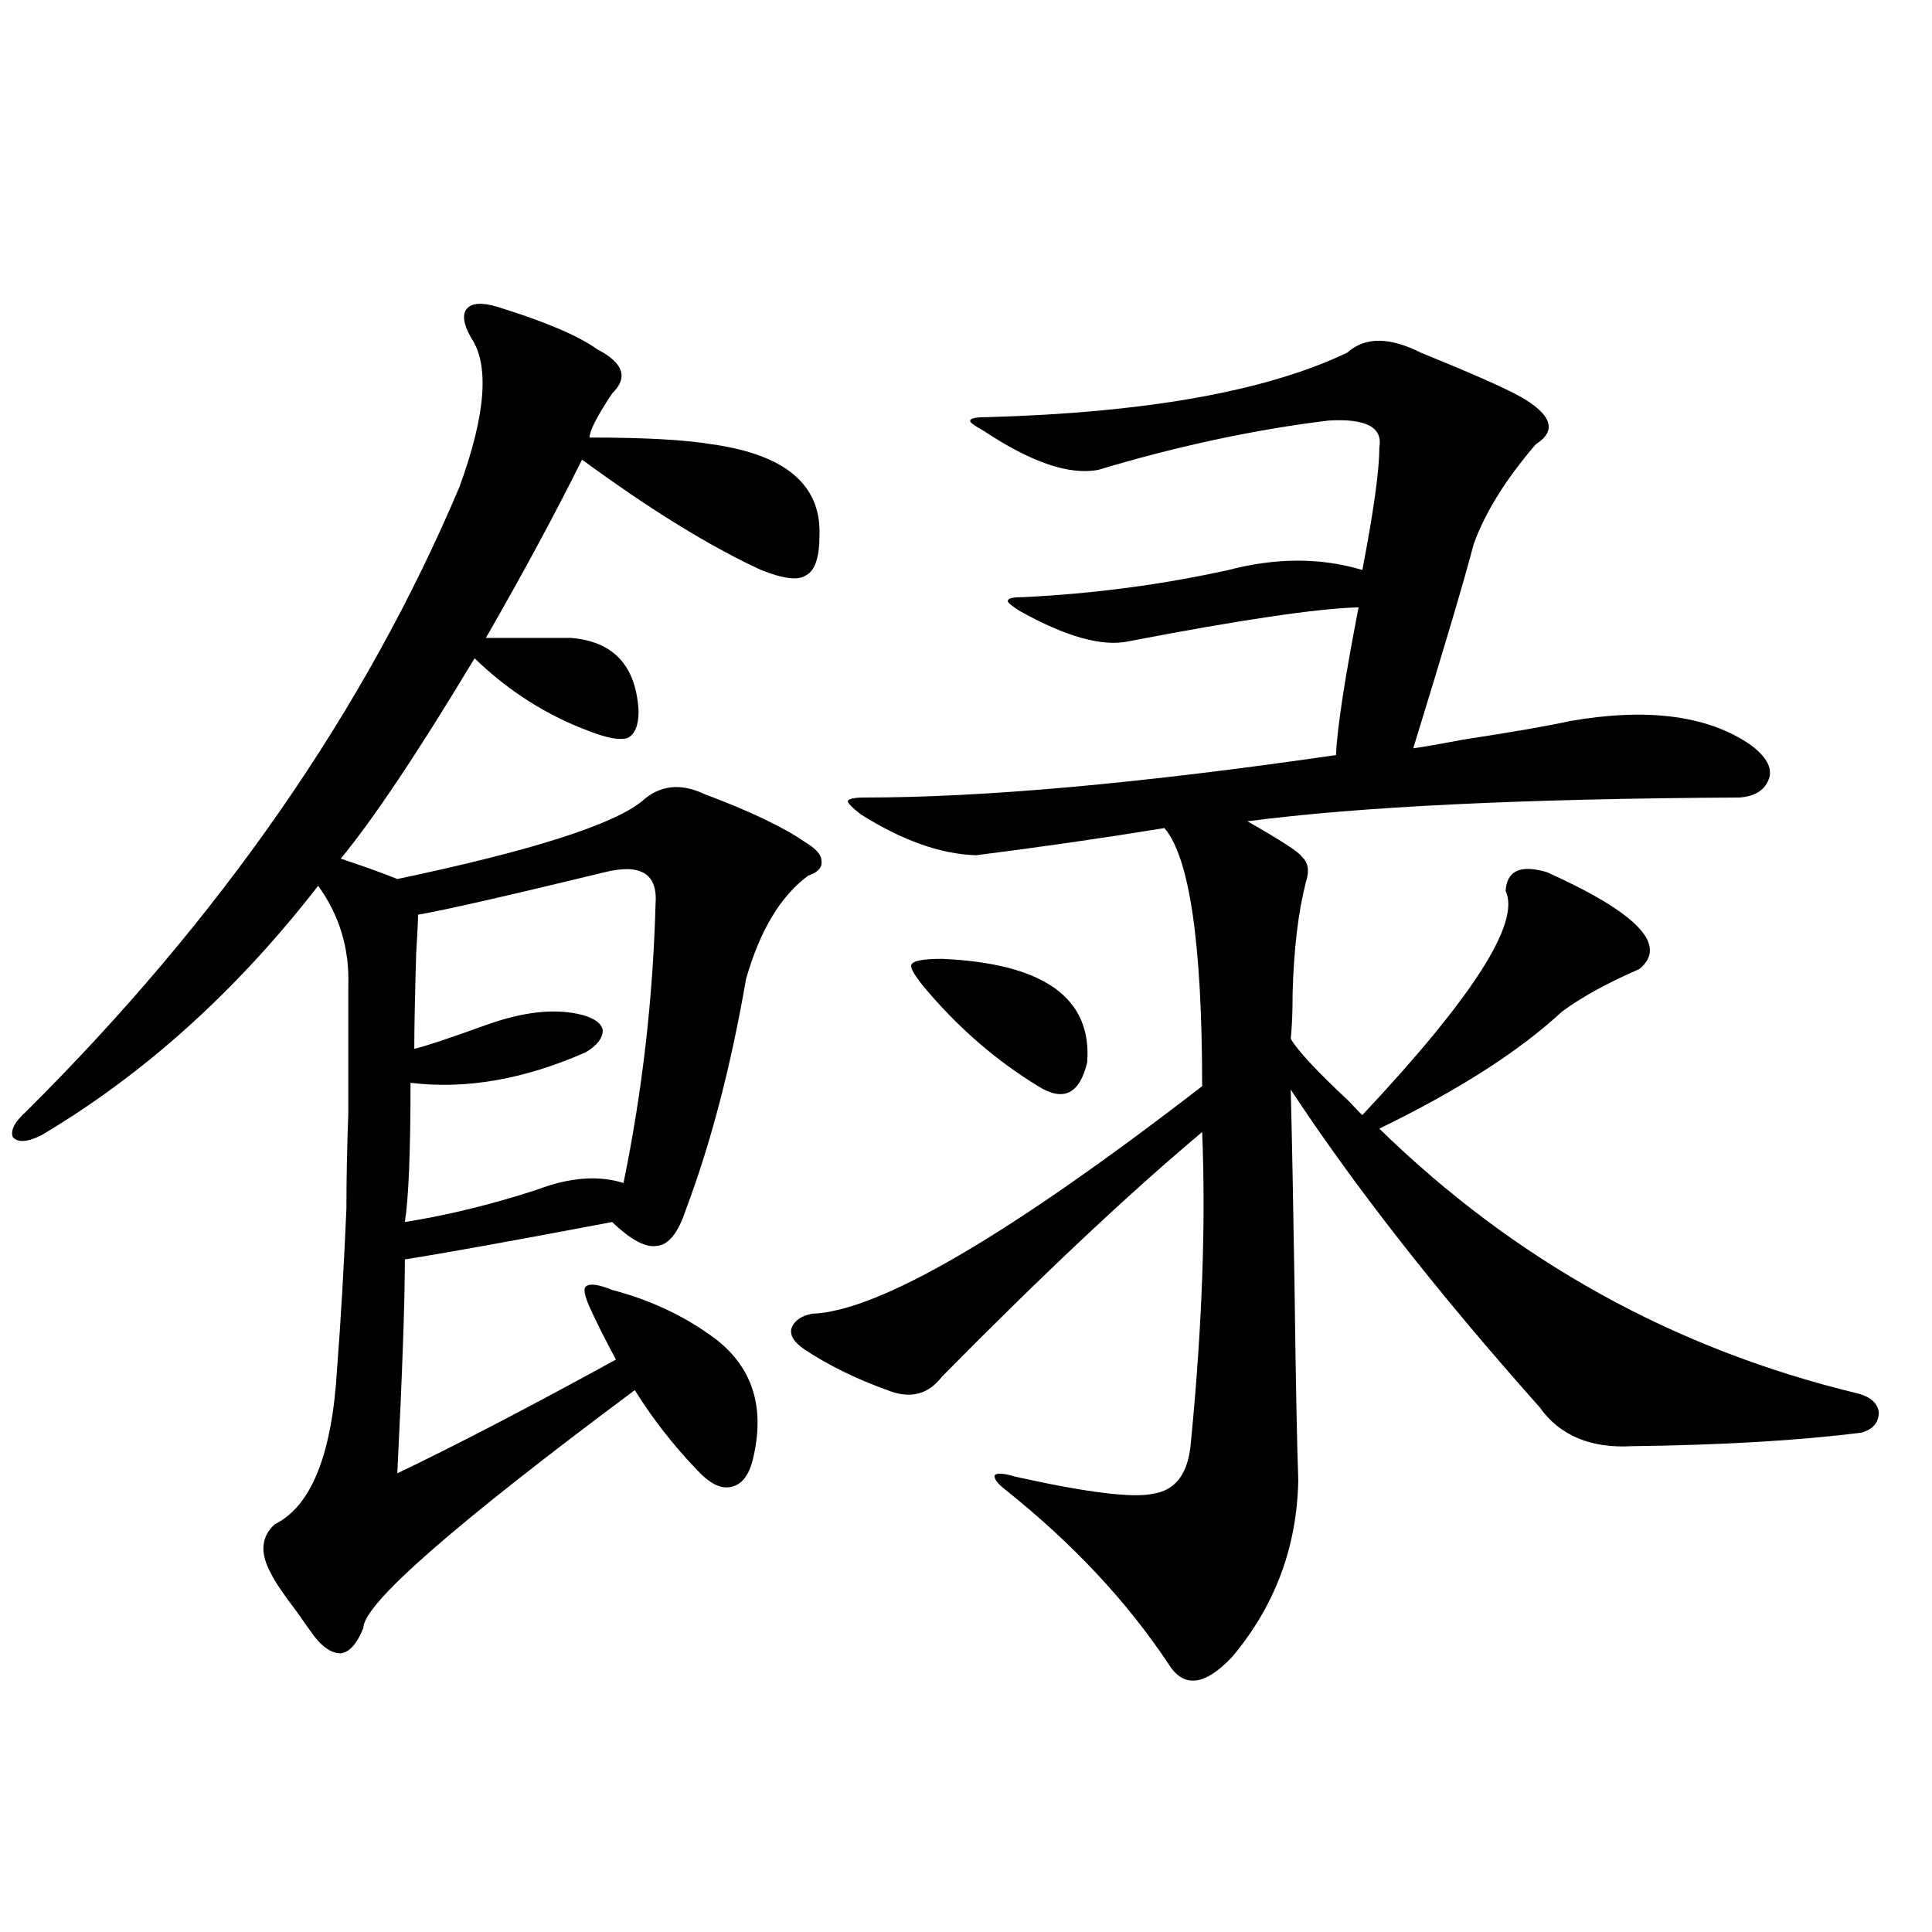 <?xml version="1.0" encoding="utf-8"?>
<!-- Generator: Adobe Illustrator 16.0.0, SVG Export Plug-In . SVG Version: 6.00 Build 0)  -->
<!DOCTYPE svg PUBLIC "-//W3C//DTD SVG 1.1//EN" "http://www.w3.org/Graphics/SVG/1.1/DTD/svg11.dtd">
<svg version="1.1" id="图层_1" xmlns="http://www.w3.org/2000/svg" xmlns:xlink="http://www.w3.org/1999/xlink" x="0px" y="0px"
	 width="1000px" height="1000px" viewBox="0 0 1000 1000" enable-background="new 0 0 1000 1000" xml:space="preserve">
<path d="M257.359,158.793c24.71,7.622,41.95,14.941,51.706,21.973c13.658,7.031,16.25,14.653,7.805,22.852
	c-7.805,11.729-11.707,19.336-11.707,22.852c28.612,0,49.755,1.182,63.413,3.516c37.713,5.273,56.249,20.806,55.608,46.582
	c0,11.729-2.286,18.76-6.829,21.094c-3.902,2.939-11.707,2.061-23.414-2.637c-26.676-12.305-57.56-31.338-92.681-57.129
	c-13.658,27.549-30.243,58.311-49.755,92.285h43.901c22.104,1.758,33.811,14.365,35.121,37.793c0,7.622-1.951,12.305-5.854,14.063
	c-3.902,1.182-10.411,0-19.512-3.516c-22.118-8.198-41.95-20.791-59.511-37.793c-29.268,48.643-52.361,83.208-69.267,103.711
	c12.348,4.106,22.104,7.622,29.268,10.547c69.587-14.639,111.857-28.125,126.826-40.43c9.101-8.198,19.832-9.365,32.194-3.516
	c23.414,8.789,40.64,17.002,51.706,24.609c5.854,3.516,8.78,6.743,8.78,9.668c0.641,3.516-1.631,6.152-6.829,7.91
	c-14.313,10.547-25.045,28.428-32.194,53.613c-7.805,45.127-18.216,84.966-31.219,119.531c-3.902,11.729-8.78,17.881-14.634,18.457
	c-5.854,1.182-13.658-2.925-23.414-12.305c-52.682,9.971-88.458,16.411-107.314,19.336c0,21.685-1.311,58.599-3.902,110.742
	c30.563-14.639,68.291-34.277,113.168-58.887c-1.311-2.334-3.902-7.319-7.805-14.941c-2.606-5.273-4.558-9.365-5.854-12.305
	c-2.606-5.85-3.262-9.365-1.951-10.547c1.951-1.758,6.494-1.167,13.658,1.758c20.152,5.273,38.048,13.774,53.657,25.488
	c18.856,14.653,25.365,34.868,19.512,60.645c-1.951,9.38-5.854,14.653-11.707,15.82c-5.213,1.182-11.066-1.758-17.561-8.789
	c-12.362-12.881-23.094-26.655-32.194-41.309c-93.656,69.736-140.484,110.742-140.484,123.047
	c-3.262,8.199-7.164,12.594-11.707,13.184c-5.213,0-10.411-3.817-15.609-11.426c-1.311-1.758-3.582-4.984-6.829-9.668
	c-7.164-9.379-11.707-16.108-13.658-20.215c-5.854-10.547-5.213-19.033,1.951-25.488c18.856-9.365,29.588-36.035,32.194-79.98
	c1.951-25.186,3.567-53.022,4.878-83.496c0-15.229,0.32-31.641,0.976-49.219c0-15.82,0-37.793,0-65.918
	c0.641-19.336-4.558-36.611-15.609-51.855c-42.285,54.492-90.089,97.559-143.411,129.199c-7.164,3.516-12.042,3.818-14.634,0.879
	c-1.311-3.516,0.976-7.91,6.829-13.184c100.806-100.195,175.605-207.998,224.385-323.438c13.658-37.49,15.609-63.281,5.854-77.344
	c-3.902-7.031-4.558-12.002-1.951-14.941C244.342,156.747,249.555,156.459,257.359,158.793z M312.968,451.469
	c-50.73,12.305-82.925,19.639-96.583,21.973c0,2.939-0.335,9.668-0.976,20.215c-0.655,22.275-0.976,38.672-0.976,49.219
	c5.198-1.167,17.561-5.273,37.072-12.305s36.097-8.789,49.755-5.273c6.494,1.758,10.076,4.395,10.731,7.91
	c0,4.106-2.927,7.91-8.78,11.426c-31.874,14.063-62.117,19.336-90.729,15.82c0,35.747-0.976,59.766-2.927,72.07
	c22.104-3.516,44.877-9.077,68.291-16.699c16.905-6.44,31.859-7.607,44.877-3.516c9.756-47.461,15.274-95.498,16.585-144.141
	C340.604,452.348,331.824,446.786,312.968,451.469z M735.396,182.523c26.006,10.547,43.246,18.169,51.706,22.852
	c16.25,9.38,18.856,17.578,7.805,24.609c-15.609,18.169-26.341,35.459-32.194,51.855c-4.558,17.578-14.969,52.734-31.219,105.469
	c4.543-0.576,13.003-2.046,25.365-4.395c26.661-4.092,45.197-7.319,55.608-9.668c40.319-7.031,71.538-2.925,93.656,12.305
	c7.805,5.864,11.052,11.426,9.756,16.699c-1.951,6.455-7.164,9.971-15.609,10.547c-111.872,0.591-196.748,4.697-254.628,12.305
	c17.561,9.971,26.981,16.123,28.292,18.457c3.247,2.939,3.902,7.334,1.951,13.184c-3.902,15.244-6.188,34.277-6.829,57.129
	c0,9.971-0.335,17.881-0.976,23.73c3.247,5.864,13.323,16.699,30.243,32.52c3.247,3.516,5.519,5.864,6.829,7.031
	c57.225-60.933,81.949-99.604,74.145-116.016c0.641-10.547,7.805-13.76,21.463-9.668c46.828,21.094,62.758,37.793,47.804,50.098
	c-16.265,7.031-29.603,14.365-39.999,21.973c-22.118,20.518-53.657,40.732-94.632,60.645
	c70.242,68.555,152.832,114.258,247.799,137.109c6.494,1.758,10.076,4.985,10.731,9.668c0,5.273-2.927,8.789-8.78,10.547
	c-32.529,4.106-72.193,6.455-119.021,7.031c-21.463,1.182-37.407-5.562-47.804-20.215
	c-52.682-59.175-95.607-113.955-128.777-164.355c0.641,25.2,1.296,58.887,1.951,101.074c0.641,49.81,1.296,83.496,1.951,101.074
	c-0.655,34.58-12.042,65.039-34.146,91.406c-14.313,15.23-25.365,16.397-33.17,3.516c-21.463-32.23-49.435-62.1-83.9-89.648
	c-4.558-3.516-6.509-6.152-5.854-7.91c1.296-1.167,4.878-0.879,10.731,0.879c37.072,8.213,60.807,11.138,71.218,8.789
	c11.707-1.758,18.201-10.547,19.512-26.367c5.854-59.766,7.805-113.379,5.854-160.84c-37.728,31.641-82.604,73.828-134.631,126.563
	c-7.164,9.38-16.585,11.729-28.292,7.031c-16.265-5.85-30.578-12.881-42.926-21.094c-5.213-3.516-7.484-7.031-6.829-10.547
	c1.296-4.092,4.878-6.729,10.731-7.91c34.466-1.167,101.781-40.43,201.946-117.773c0-73.828-6.509-118.35-19.512-133.594
	c-32.529,5.273-65.044,9.971-97.559,14.063c-18.216-0.576-38.048-7.607-59.511-21.094c-4.558-3.516-6.829-5.85-6.829-7.031
	c0.641-1.167,3.567-1.758,8.78-1.758c61.782,0,143.076-7.319,243.896-21.973c0.641-14.063,4.543-39.551,11.707-76.465
	c-21.463,0.591-61.142,6.455-119.021,17.578c-13.658,2.939-32.529-2.334-56.584-15.82c-4.558-2.925-6.509-4.683-5.854-5.273
	c0-1.167,2.592-1.758,7.805-1.758c36.417-1.758,71.858-6.44,106.339-14.063c24.71-6.44,47.804-6.44,69.267,0
	c5.854-30.459,8.78-51.553,8.78-63.281c1.951-10.547-6.829-15.229-26.341-14.063c-38.383,4.697-78.047,13.184-119.021,25.488
	c-14.969,2.939-34.801-3.804-59.511-20.215c-5.213-2.925-7.484-4.683-6.829-5.273c0-1.167,2.927-1.758,8.78-1.758
	c82.59-2.334,144.707-13.472,186.337-33.398C706.449,174.325,719.132,174.325,735.396,182.523z M487.598,496.293
	c52.682,2.349,77.712,20.215,75.12,53.613c-3.902,16.411-12.362,20.518-25.365,12.305c-22.118-13.472-41.95-30.762-59.511-51.855
	c-5.213-6.44-7.164-10.244-5.854-11.426C473.284,497.172,478.482,496.293,487.598,496.293z"/>
</svg>

